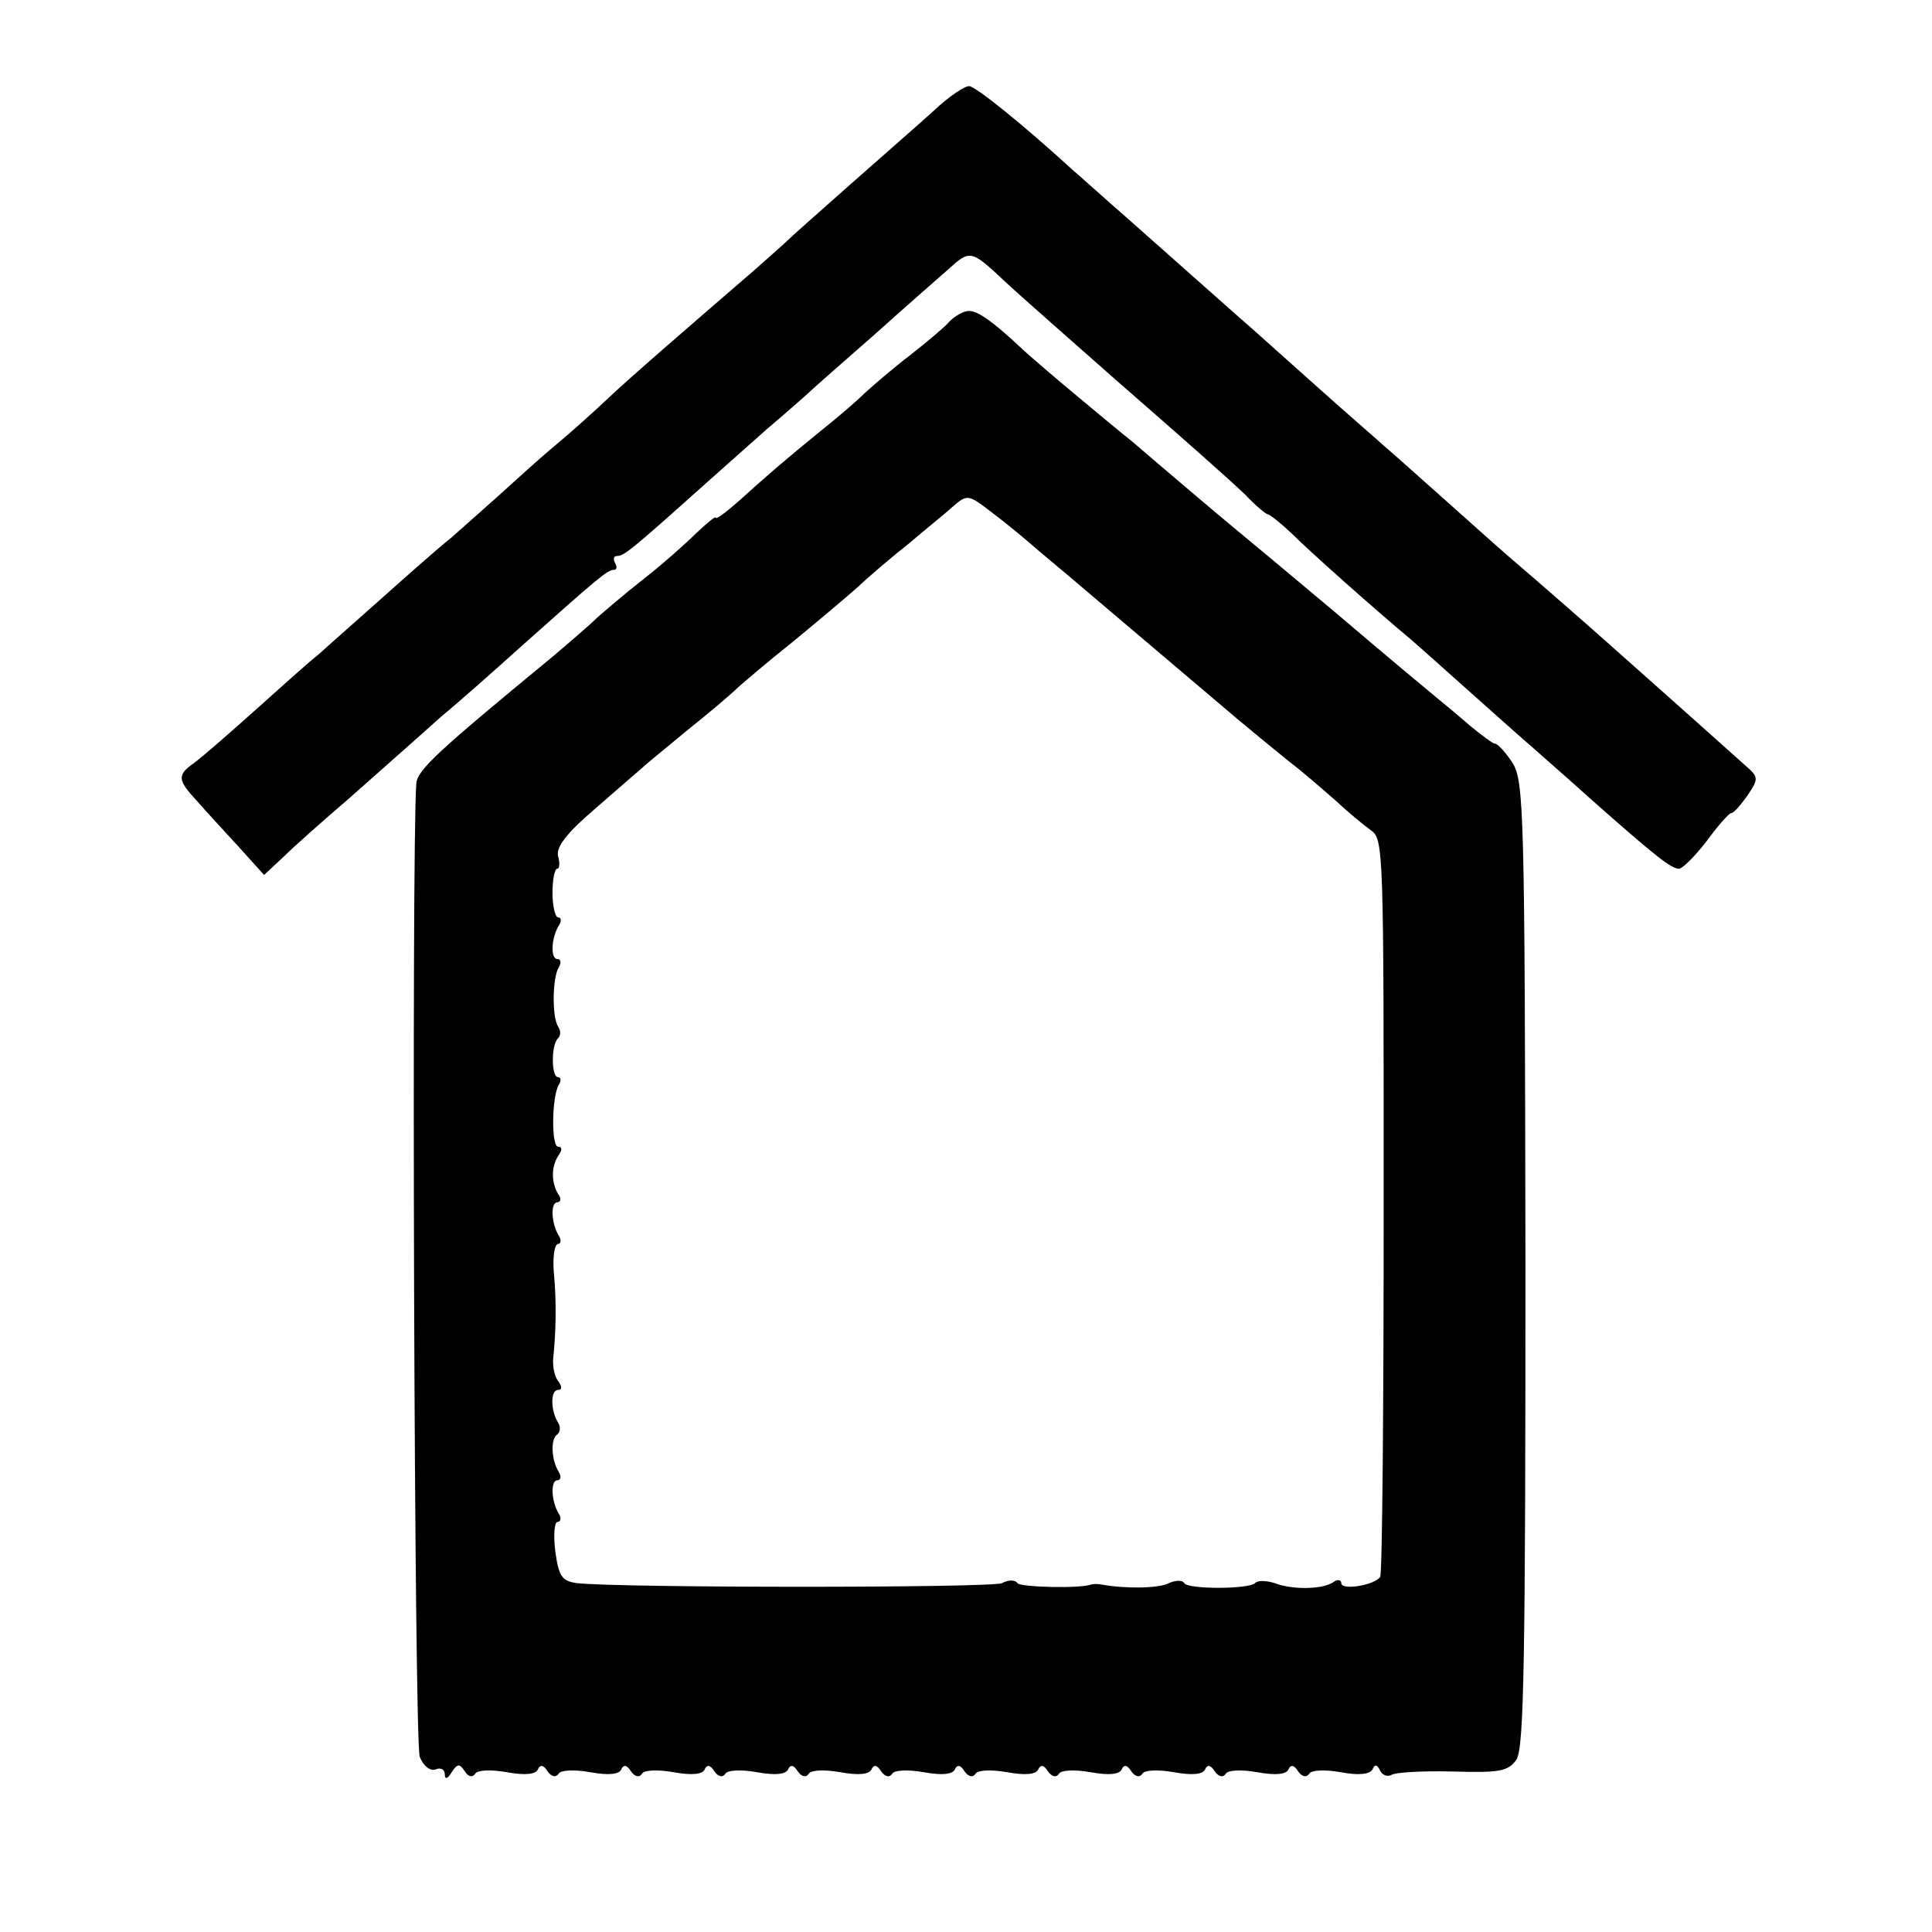 <?xml version="1.0" standalone="no"?>
<!DOCTYPE svg PUBLIC "-//W3C//DTD SVG 20010904//EN"
 "http://www.w3.org/TR/2001/REC-SVG-20010904/DTD/svg10.dtd">
<svg version="1.0" xmlns="http://www.w3.org/2000/svg"
 width="278pt" height="278pt" viewBox="0 0 278 278"
 preserveAspectRatio="xMidYMid meet">
<g transform="translate(0,278) scale(0.1,-0.1)"
fill="#000000" stroke="none">
<path d="M1344 2621 c-22 -20 -76 -67 -120 -106 -43 -38 -86 -76 -95 -85 -9
-8 -29 -26 -45 -40 -87 -75 -183 -158 -211 -185 -17 -16 -50 -46 -73 -65 -23
-19 -58 -51 -79 -70 -21 -19 -54 -48 -72 -64 -19 -15 -64 -55 -101 -88 -37
-33 -78 -69 -90 -80 -13 -10 -54 -47 -92 -81 -38 -34 -77 -68 -87 -75 -24 -17
-24 -24 4 -54 12 -14 39 -43 60 -66 l37 -41 29 27 c15 15 57 52 92 82 34 30
70 62 79 70 9 8 34 30 55 49 22 18 73 63 114 100 110 98 125 111 134 111 5 0
5 5 2 10 -3 6 -2 10 3 10 10 0 21 9 126 103 38 34 79 70 90 80 12 10 35 30 52
45 16 15 63 56 104 92 40 36 87 77 104 92 32 29 33 29 82 -17 18 -17 92 -82
160 -142 102 -89 162 -142 186 -165 15 -16 30 -28 32 -28 3 0 18 -12 34 -27
28 -28 124 -113 172 -153 14 -12 54 -48 90 -80 36 -32 75 -67 87 -77 12 -11
48 -42 80 -71 97 -86 118 -102 129 -102 5 0 23 18 40 40 16 22 32 40 35 40 4
0 14 12 24 26 16 24 15 26 -3 42 -21 19 -149 133 -193 172 -28 25 -101 89
-149 130 -14 12 -54 48 -90 80 -36 32 -75 67 -88 78 -12 11 -55 48 -94 83 -39
35 -82 73 -94 84 -22 19 -61 54 -183 162 -30 26 -64 57 -77 68 -71 65 -138
119 -149 121 -6 1 -30 -15 -51 -35z"/>
<path d="M1390 2332 c-8 -2 -19 -9 -25 -16 -5 -6 -30 -27 -54 -46 -25 -19 -54
-44 -66 -55 -11 -11 -40 -36 -64 -55 -54 -44 -77 -64 -118 -101 -18 -16 -33
-27 -33 -24 0 3 -12 -7 -28 -22 -15 -15 -50 -46 -77 -67 -28 -22 -57 -47 -66
-55 -9 -9 -38 -34 -64 -56 -165 -136 -195 -163 -196 -183 -7 -97 -3 -1382 5
-1400 5 -13 15 -21 23 -18 7 3 13 0 13 -7 0 -8 4 -7 10 3 8 12 11 13 19 1 5
-8 11 -9 15 -3 3 5 22 6 45 2 27 -5 42 -3 45 4 3 7 8 7 14 -3 6 -8 12 -9 16
-3 3 5 22 6 45 2 27 -5 42 -3 45 4 3 7 8 7 14 -3 6 -8 12 -9 16 -3 3 5 22 6
45 2 27 -5 42 -3 45 4 3 7 8 7 14 -3 6 -8 12 -9 16 -3 3 5 22 6 45 2 27 -5 42
-3 45 4 3 7 8 7 14 -3 6 -8 12 -9 16 -3 3 5 22 6 45 2 27 -5 42 -3 45 4 3 7 8
7 14 -3 6 -8 12 -9 16 -3 3 5 22 6 45 2 27 -5 42 -3 45 4 3 7 8 7 14 -3 6 -8
12 -9 16 -3 3 5 22 6 45 2 27 -5 42 -3 45 4 3 7 8 7 14 -3 6 -8 12 -9 16 -3 3
5 22 6 45 2 27 -5 42 -3 45 4 3 7 8 7 14 -3 6 -8 12 -9 16 -3 3 5 22 6 45 2
27 -5 42 -3 45 4 3 7 8 7 14 -3 6 -8 12 -9 16 -3 3 5 22 6 45 2 27 -5 42 -3
45 4 3 7 8 7 14 -3 6 -8 12 -9 16 -3 3 5 22 6 45 2 26 -5 42 -3 46 4 3 8 7 7
11 -2 3 -6 10 -9 16 -6 6 4 46 6 88 5 67 -2 80 0 92 17 11 16 13 145 13 713
-1 656 -2 695 -19 722 -10 15 -21 27 -25 27 -3 0 -19 12 -36 26 -16 14 -39 33
-50 42 -11 9 -77 64 -145 122 -69 58 -134 112 -145 121 -23 19 -108 91 -145
123 -14 11 -50 41 -80 66 -30 25 -64 54 -76 65 -49 46 -71 61 -84 57z m104
-344 c17 -14 69 -58 116 -98 124 -105 132 -112 171 -145 19 -16 52 -43 73 -60
21 -16 52 -43 69 -58 17 -16 39 -34 50 -42 18 -12 18 -34 18 -539 0 -289 -2
-530 -5 -535 -8 -12 -56 -20 -56 -9 0 5 -6 6 -12 1 -16 -10 -57 -11 -84 -1
-12 4 -25 4 -28 0 -10 -9 -97 -9 -102 0 -3 5 -13 4 -22 0 -15 -8 -65 -8 -97
-2 -5 1 -12 1 -15 0 -15 -6 -102 -4 -106 2 -3 5 -13 5 -22 0 -15 -7 -549 -7
-612 0 -21 3 -26 9 -31 46 -3 23 -1 42 3 42 5 0 6 6 2 12 -11 18 -12 48 -2 48
5 0 6 6 2 12 -11 18 -12 48 -2 54 4 3 5 11 1 17 -11 18 -11 47 0 47 6 0 6 5 0
13 -5 6 -8 21 -7 32 4 39 5 81 1 123 -2 23 1 42 6 42 4 0 5 6 1 12 -11 18 -12
48 -2 48 5 0 6 6 1 12 -10 17 -10 40 1 56 5 7 5 12 -1 12 -10 0 -9 72 1 89 4
6 3 11 -1 11 -10 0 -10 47 0 56 4 4 4 11 0 17 -9 14 -8 71 1 85 4 7 3 12 -2
12 -10 0 -9 30 2 48 4 6 4 12 -1 12 -4 0 -8 16 -8 35 0 19 3 35 7 35 3 0 4 8
1 18 -3 13 12 33 53 68 31 27 62 54 68 59 6 6 36 30 66 55 30 24 62 51 71 60
9 8 44 38 78 65 34 28 77 64 95 80 18 17 51 45 74 63 22 19 51 42 63 53 21 18
22 18 57 -9 20 -15 49 -39 66 -54z"/>
</g>
</svg>
